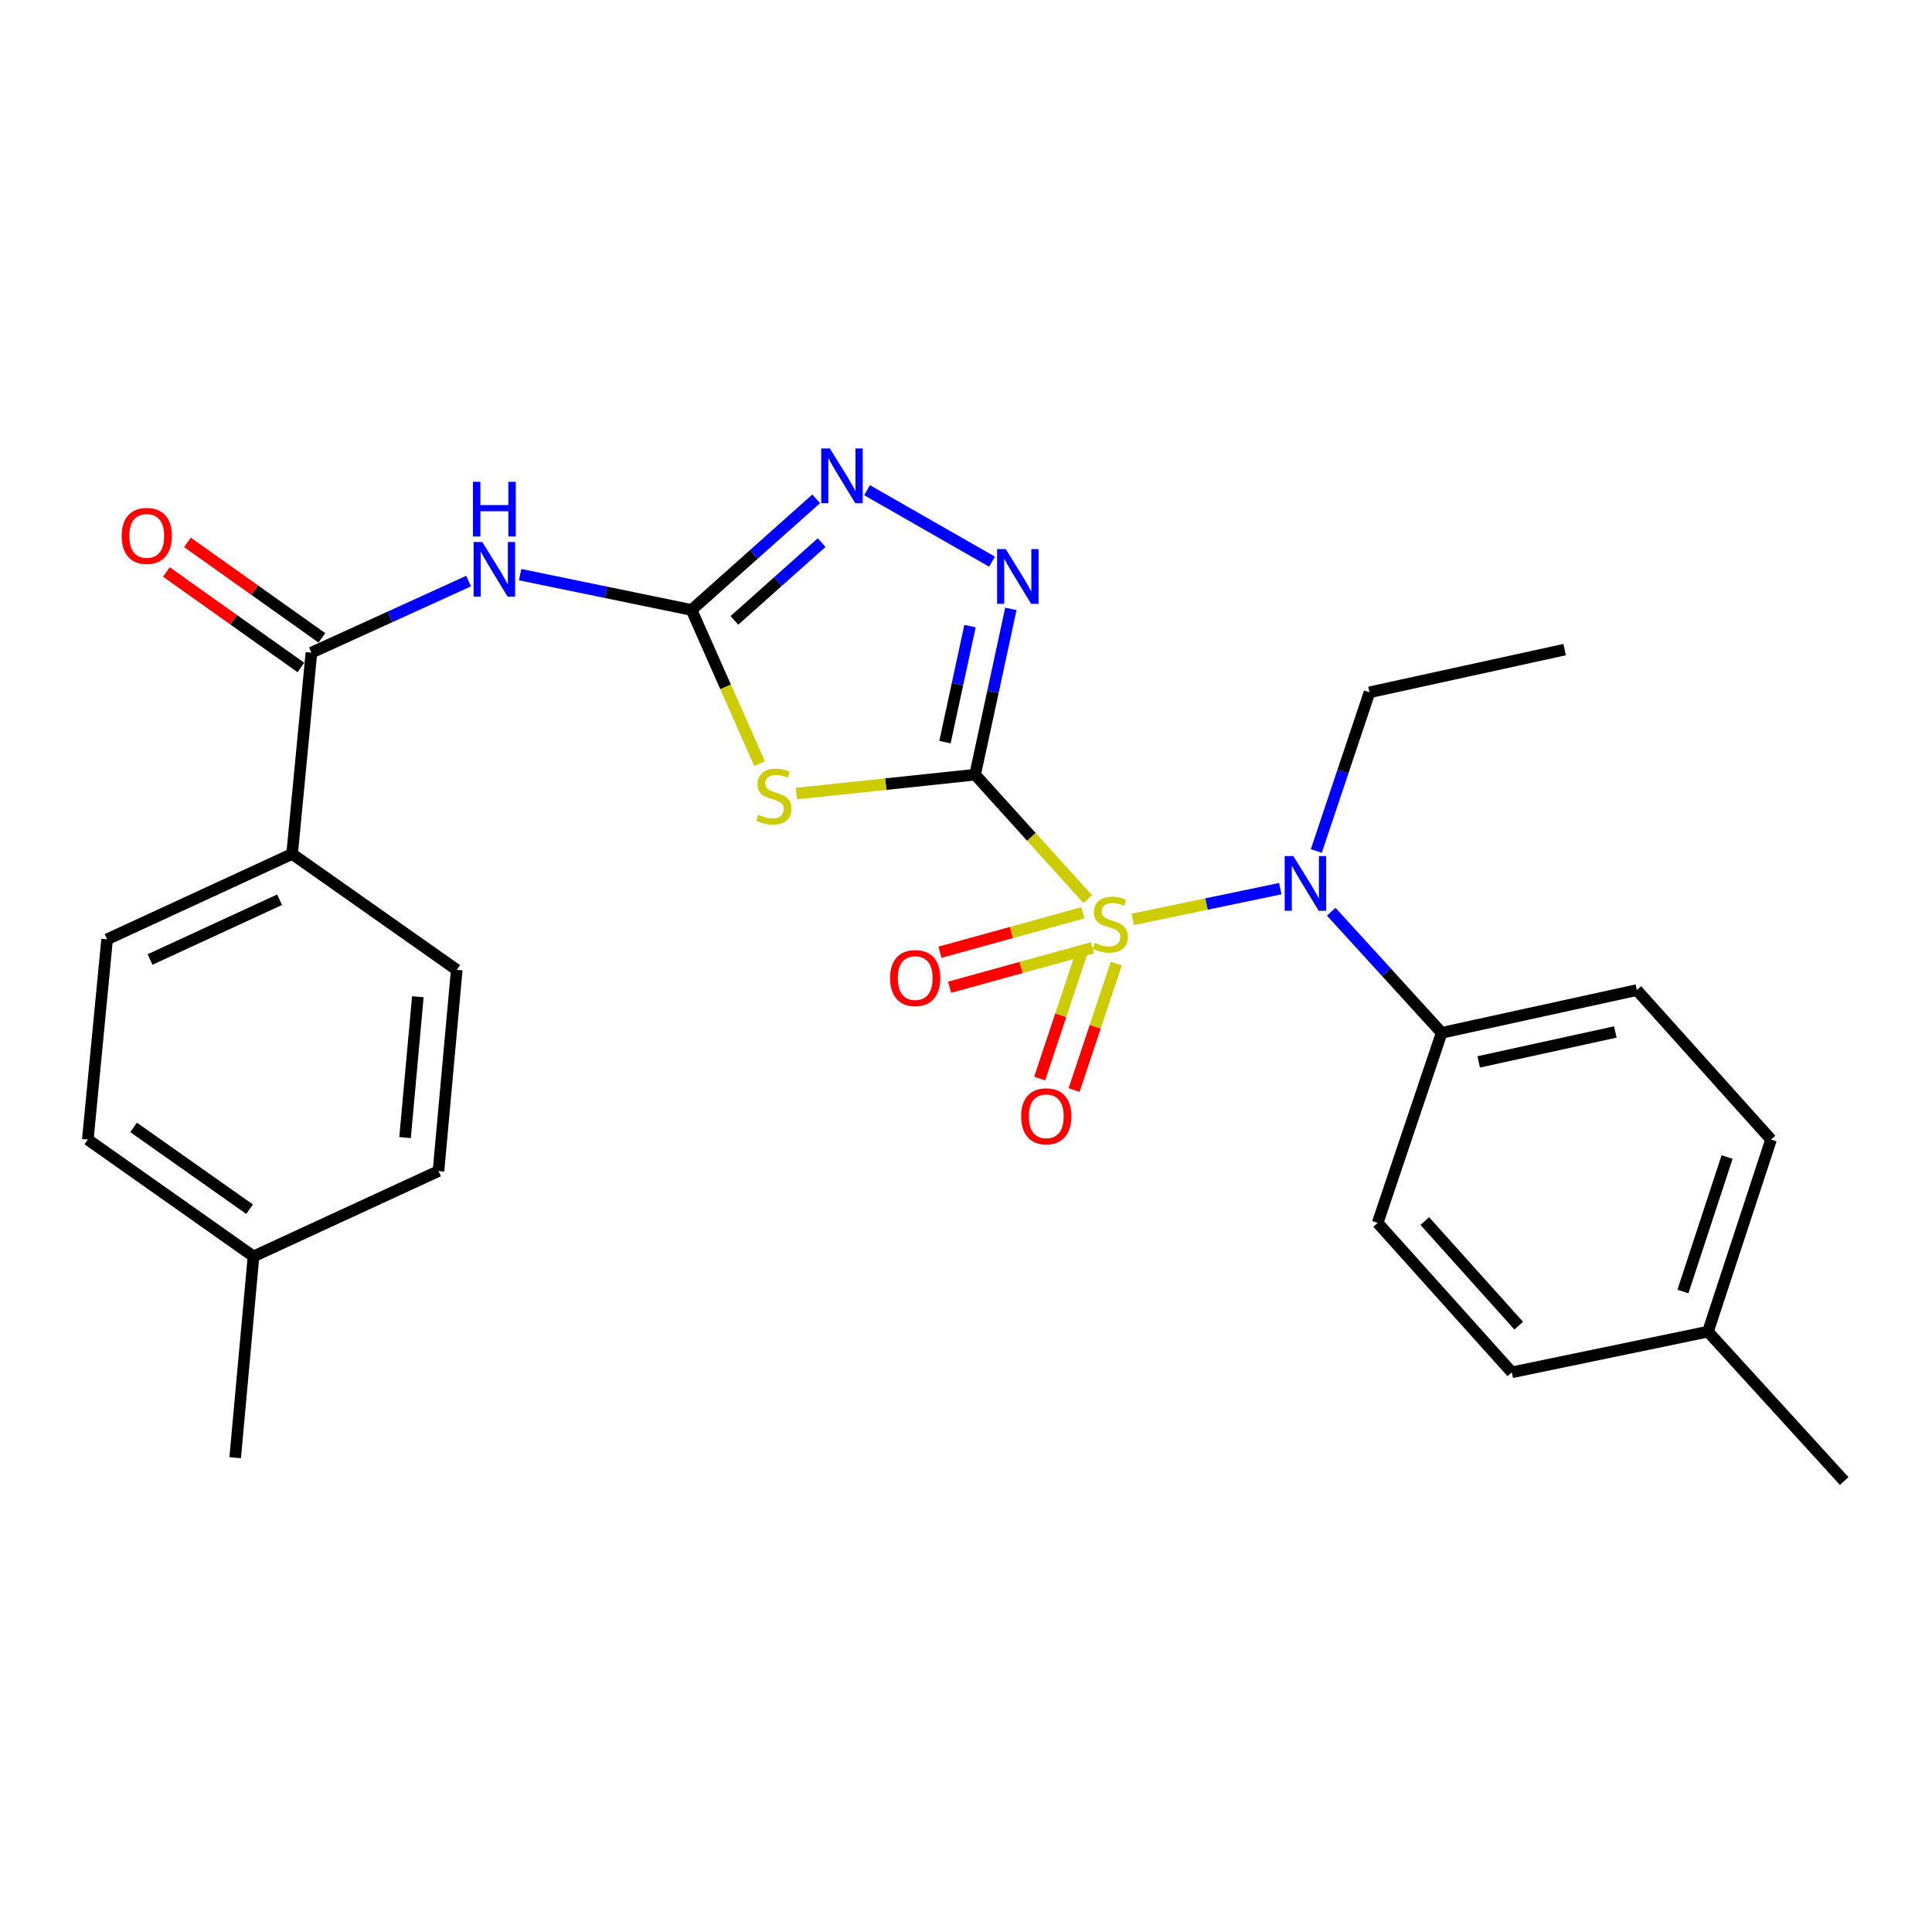 <?xml version='1.0' encoding='iso-8859-1'?>
<svg version='1.1' baseProfile='full'
              xmlns='http://www.w3.org/2000/svg'
                      xmlns:rdkit='http://www.rdkit.org/xml'
                      xmlns:xlink='http://www.w3.org/1999/xlink'
                  xml:space='preserve'
width='1000px' height='1000px' viewBox='0 0 1000 1000'>
<!-- END OF HEADER -->
<rect style='opacity:1.0;fill:#FFFFFF;stroke:none' width='1000' height='1000' x='0' y='0'> </rect>
<path class='bond-0' d='M 504.72,400.965 L 533.861,433.168' style='fill:none;fill-rule:evenodd;stroke:#000000;stroke-width:6px;stroke-linecap:butt;stroke-linejoin:miter;stroke-opacity:1' />
<path class='bond-0' d='M 533.861,433.168 L 563.002,465.371' style='fill:none;fill-rule:evenodd;stroke:#CCCC00;stroke-width:6px;stroke-linecap:butt;stroke-linejoin:miter;stroke-opacity:1' />
<path class='bond-1' d='M 504.72,400.965 L 458.491,405.864' style='fill:none;fill-rule:evenodd;stroke:#000000;stroke-width:6px;stroke-linecap:butt;stroke-linejoin:miter;stroke-opacity:1' />
<path class='bond-1' d='M 458.491,405.864 L 412.263,410.763' style='fill:none;fill-rule:evenodd;stroke:#CCCC00;stroke-width:6px;stroke-linecap:butt;stroke-linejoin:miter;stroke-opacity:1' />
<path class='bond-3' d='M 504.72,400.965 L 513.968,358.058' style='fill:none;fill-rule:evenodd;stroke:#000000;stroke-width:6px;stroke-linecap:butt;stroke-linejoin:miter;stroke-opacity:1' />
<path class='bond-3' d='M 513.968,358.058 L 523.217,315.15' style='fill:none;fill-rule:evenodd;stroke:#0000FF;stroke-width:6px;stroke-linecap:butt;stroke-linejoin:miter;stroke-opacity:1' />
<path class='bond-3' d='M 489.121,384.133 L 495.595,354.097' style='fill:none;fill-rule:evenodd;stroke:#000000;stroke-width:6px;stroke-linecap:butt;stroke-linejoin:miter;stroke-opacity:1' />
<path class='bond-3' d='M 495.595,354.097 L 502.07,324.062' style='fill:none;fill-rule:evenodd;stroke:#0000FF;stroke-width:6px;stroke-linecap:butt;stroke-linejoin:miter;stroke-opacity:1' />
<path class='bond-6' d='M 586.348,475.858 L 624.509,467.913' style='fill:none;fill-rule:evenodd;stroke:#CCCC00;stroke-width:6px;stroke-linecap:butt;stroke-linejoin:miter;stroke-opacity:1' />
<path class='bond-6' d='M 624.509,467.913 L 662.67,459.967' style='fill:none;fill-rule:evenodd;stroke:#0000FF;stroke-width:6px;stroke-linecap:butt;stroke-linejoin:miter;stroke-opacity:1' />
<path class='bond-8' d='M 560.489,472.457 L 523.506,482.667' style='fill:none;fill-rule:evenodd;stroke:#CCCC00;stroke-width:6px;stroke-linecap:butt;stroke-linejoin:miter;stroke-opacity:1' />
<path class='bond-8' d='M 523.506,482.667 L 486.523,492.878' style='fill:none;fill-rule:evenodd;stroke:#FF0000;stroke-width:6px;stroke-linecap:butt;stroke-linejoin:miter;stroke-opacity:1' />
<path class='bond-8' d='M 565.491,490.574 L 528.508,500.785' style='fill:none;fill-rule:evenodd;stroke:#CCCC00;stroke-width:6px;stroke-linecap:butt;stroke-linejoin:miter;stroke-opacity:1' />
<path class='bond-8' d='M 528.508,500.785 L 491.524,510.995' style='fill:none;fill-rule:evenodd;stroke:#FF0000;stroke-width:6px;stroke-linecap:butt;stroke-linejoin:miter;stroke-opacity:1' />
<path class='bond-9' d='M 559.94,492.814 L 549.033,525.537' style='fill:none;fill-rule:evenodd;stroke:#CCCC00;stroke-width:6px;stroke-linecap:butt;stroke-linejoin:miter;stroke-opacity:1' />
<path class='bond-9' d='M 549.033,525.537 L 538.125,558.26' style='fill:none;fill-rule:evenodd;stroke:#FF0000;stroke-width:6px;stroke-linecap:butt;stroke-linejoin:miter;stroke-opacity:1' />
<path class='bond-9' d='M 577.771,498.758 L 566.863,531.481' style='fill:none;fill-rule:evenodd;stroke:#CCCC00;stroke-width:6px;stroke-linecap:butt;stroke-linejoin:miter;stroke-opacity:1' />
<path class='bond-9' d='M 566.863,531.481 L 555.955,564.204' style='fill:none;fill-rule:evenodd;stroke:#FF0000;stroke-width:6px;stroke-linecap:butt;stroke-linejoin:miter;stroke-opacity:1' />
<path class='bond-2' d='M 393.149,395.25 L 375.545,355.479' style='fill:none;fill-rule:evenodd;stroke:#CCCC00;stroke-width:6px;stroke-linecap:butt;stroke-linejoin:miter;stroke-opacity:1' />
<path class='bond-2' d='M 375.545,355.479 L 357.941,315.709' style='fill:none;fill-rule:evenodd;stroke:#000000;stroke-width:6px;stroke-linecap:butt;stroke-linejoin:miter;stroke-opacity:1' />
<path class='bond-4' d='M 357.941,315.709 L 313.586,306.574' style='fill:none;fill-rule:evenodd;stroke:#000000;stroke-width:6px;stroke-linecap:butt;stroke-linejoin:miter;stroke-opacity:1' />
<path class='bond-4' d='M 313.586,306.574 L 269.23,297.439' style='fill:none;fill-rule:evenodd;stroke:#0000FF;stroke-width:6px;stroke-linecap:butt;stroke-linejoin:miter;stroke-opacity:1' />
<path class='bond-27' d='M 357.941,315.709 L 390.199,286.951' style='fill:none;fill-rule:evenodd;stroke:#000000;stroke-width:6px;stroke-linecap:butt;stroke-linejoin:miter;stroke-opacity:1' />
<path class='bond-27' d='M 390.199,286.951 L 422.457,258.193' style='fill:none;fill-rule:evenodd;stroke:#0000FF;stroke-width:6px;stroke-linecap:butt;stroke-linejoin:miter;stroke-opacity:1' />
<path class='bond-27' d='M 380.126,321.111 L 402.706,300.98' style='fill:none;fill-rule:evenodd;stroke:#000000;stroke-width:6px;stroke-linecap:butt;stroke-linejoin:miter;stroke-opacity:1' />
<path class='bond-27' d='M 402.706,300.98 L 425.287,280.85' style='fill:none;fill-rule:evenodd;stroke:#0000FF;stroke-width:6px;stroke-linecap:butt;stroke-linejoin:miter;stroke-opacity:1' />
<path class='bond-5' d='M 513.473,290.722 L 448.782,253.717' style='fill:none;fill-rule:evenodd;stroke:#0000FF;stroke-width:6px;stroke-linecap:butt;stroke-linejoin:miter;stroke-opacity:1' />
<path class='bond-7' d='M 242.543,300.767 L 201.861,319.296' style='fill:none;fill-rule:evenodd;stroke:#0000FF;stroke-width:6px;stroke-linecap:butt;stroke-linejoin:miter;stroke-opacity:1' />
<path class='bond-7' d='M 201.861,319.296 L 161.179,337.825' style='fill:none;fill-rule:evenodd;stroke:#000000;stroke-width:6px;stroke-linecap:butt;stroke-linejoin:miter;stroke-opacity:1' />
<path class='bond-10' d='M 689.047,471.904 L 717.625,503.246' style='fill:none;fill-rule:evenodd;stroke:#0000FF;stroke-width:6px;stroke-linecap:butt;stroke-linejoin:miter;stroke-opacity:1' />
<path class='bond-10' d='M 717.625,503.246 L 746.203,534.587' style='fill:none;fill-rule:evenodd;stroke:#000000;stroke-width:6px;stroke-linecap:butt;stroke-linejoin:miter;stroke-opacity:1' />
<path class='bond-23' d='M 681.313,440.488 L 695.083,399.415' style='fill:none;fill-rule:evenodd;stroke:#0000FF;stroke-width:6px;stroke-linecap:butt;stroke-linejoin:miter;stroke-opacity:1' />
<path class='bond-23' d='M 695.083,399.415 L 708.854,358.343' style='fill:none;fill-rule:evenodd;stroke:#000000;stroke-width:6px;stroke-linecap:butt;stroke-linejoin:miter;stroke-opacity:1' />
<path class='bond-11' d='M 161.179,337.825 L 151.197,442.001' style='fill:none;fill-rule:evenodd;stroke:#000000;stroke-width:6px;stroke-linecap:butt;stroke-linejoin:miter;stroke-opacity:1' />
<path class='bond-12' d='M 166.621,330.163 L 131.82,305.447' style='fill:none;fill-rule:evenodd;stroke:#000000;stroke-width:6px;stroke-linecap:butt;stroke-linejoin:miter;stroke-opacity:1' />
<path class='bond-12' d='M 131.82,305.447 L 97.019,280.732' style='fill:none;fill-rule:evenodd;stroke:#FF0000;stroke-width:6px;stroke-linecap:butt;stroke-linejoin:miter;stroke-opacity:1' />
<path class='bond-12' d='M 155.738,345.487 L 120.937,320.771' style='fill:none;fill-rule:evenodd;stroke:#000000;stroke-width:6px;stroke-linecap:butt;stroke-linejoin:miter;stroke-opacity:1' />
<path class='bond-12' d='M 120.937,320.771 L 86.136,296.055' style='fill:none;fill-rule:evenodd;stroke:#FF0000;stroke-width:6px;stroke-linecap:butt;stroke-linejoin:miter;stroke-opacity:1' />
<path class='bond-13' d='M 746.203,534.587 L 847.216,512.472' style='fill:none;fill-rule:evenodd;stroke:#000000;stroke-width:6px;stroke-linecap:butt;stroke-linejoin:miter;stroke-opacity:1' />
<path class='bond-13' d='M 765.375,549.63 L 836.084,534.149' style='fill:none;fill-rule:evenodd;stroke:#000000;stroke-width:6px;stroke-linecap:butt;stroke-linejoin:miter;stroke-opacity:1' />
<path class='bond-14' d='M 746.203,534.587 L 713.072,632.968' style='fill:none;fill-rule:evenodd;stroke:#000000;stroke-width:6px;stroke-linecap:butt;stroke-linejoin:miter;stroke-opacity:1' />
<path class='bond-15' d='M 151.197,442.001 L 55.437,486.19' style='fill:none;fill-rule:evenodd;stroke:#000000;stroke-width:6px;stroke-linecap:butt;stroke-linejoin:miter;stroke-opacity:1' />
<path class='bond-15' d='M 144.708,465.695 L 77.676,496.627' style='fill:none;fill-rule:evenodd;stroke:#000000;stroke-width:6px;stroke-linecap:butt;stroke-linejoin:miter;stroke-opacity:1' />
<path class='bond-16' d='M 151.197,442.001 L 236.411,501.988' style='fill:none;fill-rule:evenodd;stroke:#000000;stroke-width:6px;stroke-linecap:butt;stroke-linejoin:miter;stroke-opacity:1' />
<path class='bond-18' d='M 847.216,512.472 L 916.695,589.834' style='fill:none;fill-rule:evenodd;stroke:#000000;stroke-width:6px;stroke-linecap:butt;stroke-linejoin:miter;stroke-opacity:1' />
<path class='bond-17' d='M 713.072,632.968 L 782.509,710.309' style='fill:none;fill-rule:evenodd;stroke:#000000;stroke-width:6px;stroke-linecap:butt;stroke-linejoin:miter;stroke-opacity:1' />
<path class='bond-17' d='M 737.473,632.013 L 786.079,686.152' style='fill:none;fill-rule:evenodd;stroke:#000000;stroke-width:6px;stroke-linecap:butt;stroke-linejoin:miter;stroke-opacity:1' />
<path class='bond-19' d='M 55.437,486.19 L 45.455,589.834' style='fill:none;fill-rule:evenodd;stroke:#000000;stroke-width:6px;stroke-linecap:butt;stroke-linejoin:miter;stroke-opacity:1' />
<path class='bond-20' d='M 236.411,501.988 L 226.962,606.133' style='fill:none;fill-rule:evenodd;stroke:#000000;stroke-width:6px;stroke-linecap:butt;stroke-linejoin:miter;stroke-opacity:1' />
<path class='bond-20' d='M 216.276,515.912 L 209.661,588.813' style='fill:none;fill-rule:evenodd;stroke:#000000;stroke-width:6px;stroke-linecap:butt;stroke-linejoin:miter;stroke-opacity:1' />
<path class='bond-21' d='M 782.509,710.309 L 884.044,689.259' style='fill:none;fill-rule:evenodd;stroke:#000000;stroke-width:6px;stroke-linecap:butt;stroke-linejoin:miter;stroke-opacity:1' />
<path class='bond-28' d='M 916.695,589.834 L 884.044,689.259' style='fill:none;fill-rule:evenodd;stroke:#000000;stroke-width:6px;stroke-linecap:butt;stroke-linejoin:miter;stroke-opacity:1' />
<path class='bond-28' d='M 893.94,598.883 L 871.084,668.481' style='fill:none;fill-rule:evenodd;stroke:#000000;stroke-width:6px;stroke-linecap:butt;stroke-linejoin:miter;stroke-opacity:1' />
<path class='bond-29' d='M 45.455,589.834 L 131.212,650.312' style='fill:none;fill-rule:evenodd;stroke:#000000;stroke-width:6px;stroke-linecap:butt;stroke-linejoin:miter;stroke-opacity:1' />
<path class='bond-29' d='M 69.15,583.546 L 129.18,625.88' style='fill:none;fill-rule:evenodd;stroke:#000000;stroke-width:6px;stroke-linecap:butt;stroke-linejoin:miter;stroke-opacity:1' />
<path class='bond-22' d='M 226.962,606.133 L 131.212,650.312' style='fill:none;fill-rule:evenodd;stroke:#000000;stroke-width:6px;stroke-linecap:butt;stroke-linejoin:miter;stroke-opacity:1' />
<path class='bond-24' d='M 884.044,689.259 L 954.545,766.579' style='fill:none;fill-rule:evenodd;stroke:#000000;stroke-width:6px;stroke-linecap:butt;stroke-linejoin:miter;stroke-opacity:1' />
<path class='bond-25' d='M 131.212,650.312 L 121.731,754.509' style='fill:none;fill-rule:evenodd;stroke:#000000;stroke-width:6px;stroke-linecap:butt;stroke-linejoin:miter;stroke-opacity:1' />
<path class='bond-26' d='M 708.854,358.343 L 809.856,336.238' style='fill:none;fill-rule:evenodd;stroke:#000000;stroke-width:6px;stroke-linecap:butt;stroke-linejoin:miter;stroke-opacity:1' />
<path  class='atom-1' d='M 566.689 488.006
Q 567.009 488.126, 568.329 488.686
Q 569.649 489.246, 571.089 489.606
Q 572.569 489.926, 574.009 489.926
Q 576.689 489.926, 578.249 488.646
Q 579.809 487.326, 579.809 485.046
Q 579.809 483.486, 579.009 482.526
Q 578.249 481.566, 577.049 481.046
Q 575.849 480.526, 573.849 479.926
Q 571.329 479.166, 569.809 478.446
Q 568.329 477.726, 567.249 476.206
Q 566.209 474.686, 566.209 472.126
Q 566.209 468.566, 568.609 466.366
Q 571.049 464.166, 575.849 464.166
Q 579.129 464.166, 582.849 465.726
L 581.929 468.806
Q 578.529 467.406, 575.969 467.406
Q 573.209 467.406, 571.689 468.566
Q 570.169 469.686, 570.209 471.646
Q 570.209 473.166, 570.969 474.086
Q 571.769 475.006, 572.889 475.526
Q 574.049 476.046, 575.969 476.646
Q 578.529 477.446, 580.049 478.246
Q 581.569 479.046, 582.649 480.686
Q 583.769 482.286, 583.769 485.046
Q 583.769 488.966, 581.129 491.086
Q 578.529 493.166, 574.169 493.166
Q 571.649 493.166, 569.729 492.606
Q 567.849 492.086, 565.609 491.166
L 566.689 488.006
' fill='#CCCC00'/>
<path  class='atom-2' d='M 392.564 421.722
Q 392.884 421.842, 394.204 422.402
Q 395.524 422.962, 396.964 423.322
Q 398.444 423.642, 399.884 423.642
Q 402.564 423.642, 404.124 422.362
Q 405.684 421.042, 405.684 418.762
Q 405.684 417.202, 404.884 416.242
Q 404.124 415.282, 402.924 414.762
Q 401.724 414.242, 399.724 413.642
Q 397.204 412.882, 395.684 412.162
Q 394.204 411.442, 393.124 409.922
Q 392.084 408.402, 392.084 405.842
Q 392.084 402.282, 394.484 400.082
Q 396.924 397.882, 401.724 397.882
Q 405.004 397.882, 408.724 399.442
L 407.804 402.522
Q 404.404 401.122, 401.844 401.122
Q 399.084 401.122, 397.564 402.282
Q 396.044 403.402, 396.084 405.362
Q 396.084 406.882, 396.844 407.802
Q 397.644 408.722, 398.764 409.242
Q 399.924 409.762, 401.844 410.362
Q 404.404 411.162, 405.924 411.962
Q 407.444 412.762, 408.524 414.402
Q 409.644 416.002, 409.644 418.762
Q 409.644 422.682, 407.004 424.802
Q 404.404 426.882, 400.044 426.882
Q 397.524 426.882, 395.604 426.322
Q 393.724 425.802, 391.484 424.882
L 392.564 421.722
' fill='#CCCC00'/>
<path  class='atom-4' d='M 520.575 284.206
L 529.855 299.206
Q 530.775 300.686, 532.255 303.366
Q 533.735 306.046, 533.815 306.206
L 533.815 284.206
L 537.575 284.206
L 537.575 312.526
L 533.695 312.526
L 523.735 296.126
Q 522.575 294.206, 521.335 292.006
Q 520.135 289.806, 519.775 289.126
L 519.775 312.526
L 516.095 312.526
L 516.095 284.206
L 520.575 284.206
' fill='#0000FF'/>
<path  class='atom-5' d='M 249.625 280.53
L 258.905 295.53
Q 259.825 297.01, 261.305 299.69
Q 262.785 302.37, 262.865 302.53
L 262.865 280.53
L 266.625 280.53
L 266.625 308.85
L 262.745 308.85
L 252.785 292.45
Q 251.625 290.53, 250.385 288.33
Q 249.185 286.13, 248.825 285.45
L 248.825 308.85
L 245.145 308.85
L 245.145 280.53
L 249.625 280.53
' fill='#0000FF'/>
<path  class='atom-5' d='M 244.805 249.378
L 248.645 249.378
L 248.645 261.418
L 263.125 261.418
L 263.125 249.378
L 266.965 249.378
L 266.965 277.698
L 263.125 277.698
L 263.125 264.618
L 248.645 264.618
L 248.645 277.698
L 244.805 277.698
L 244.805 249.378
' fill='#0000FF'/>
<path  class='atom-6' d='M 429.545 232.133
L 438.825 247.133
Q 439.745 248.613, 441.225 251.293
Q 442.705 253.973, 442.785 254.133
L 442.785 232.133
L 446.545 232.133
L 446.545 260.453
L 442.665 260.453
L 432.705 244.053
Q 431.545 242.133, 430.305 239.933
Q 429.105 237.733, 428.745 237.053
L 428.745 260.453
L 425.065 260.453
L 425.065 232.133
L 429.545 232.133
' fill='#0000FF'/>
<path  class='atom-7' d='M 669.431 443.096
L 678.711 458.096
Q 679.631 459.576, 681.111 462.256
Q 682.591 464.936, 682.671 465.096
L 682.671 443.096
L 686.431 443.096
L 686.431 471.416
L 682.551 471.416
L 672.591 455.016
Q 671.431 453.096, 670.191 450.896
Q 668.991 448.696, 668.631 448.016
L 668.631 471.416
L 664.951 471.416
L 664.951 443.096
L 669.431 443.096
' fill='#0000FF'/>
<path  class='atom-9' d='M 460.708 506.245
Q 460.708 499.445, 464.068 495.645
Q 467.428 491.845, 473.708 491.845
Q 479.988 491.845, 483.348 495.645
Q 486.708 499.445, 486.708 506.245
Q 486.708 513.125, 483.308 517.045
Q 479.908 520.925, 473.708 520.925
Q 467.468 520.925, 464.068 517.045
Q 460.708 513.165, 460.708 506.245
M 473.708 517.725
Q 478.028 517.725, 480.348 514.845
Q 482.708 511.925, 482.708 506.245
Q 482.708 500.685, 480.348 497.885
Q 478.028 495.045, 473.708 495.045
Q 469.388 495.045, 467.028 497.845
Q 464.708 500.645, 464.708 506.245
Q 464.708 511.965, 467.028 514.845
Q 469.388 517.725, 473.708 517.725
' fill='#FF0000'/>
<path  class='atom-10' d='M 528.547 577.791
Q 528.547 570.991, 531.907 567.191
Q 535.267 563.391, 541.547 563.391
Q 547.827 563.391, 551.187 567.191
Q 554.547 570.991, 554.547 577.791
Q 554.547 584.671, 551.147 588.591
Q 547.747 592.471, 541.547 592.471
Q 535.307 592.471, 531.907 588.591
Q 528.547 584.711, 528.547 577.791
M 541.547 589.271
Q 545.867 589.271, 548.187 586.391
Q 550.547 583.471, 550.547 577.791
Q 550.547 572.231, 548.187 569.431
Q 545.867 566.591, 541.547 566.591
Q 537.227 566.591, 534.867 569.391
Q 532.547 572.191, 532.547 577.791
Q 532.547 583.511, 534.867 586.391
Q 537.227 589.271, 541.547 589.271
' fill='#FF0000'/>
<path  class='atom-13' d='M 62.965 277.385
Q 62.965 270.585, 66.325 266.785
Q 69.685 262.985, 75.965 262.985
Q 82.245 262.985, 85.605 266.785
Q 88.965 270.585, 88.965 277.385
Q 88.965 284.265, 85.565 288.185
Q 82.165 292.065, 75.965 292.065
Q 69.725 292.065, 66.325 288.185
Q 62.965 284.305, 62.965 277.385
M 75.965 288.865
Q 80.285 288.865, 82.605 285.985
Q 84.965 283.065, 84.965 277.385
Q 84.965 271.825, 82.605 269.025
Q 80.285 266.185, 75.965 266.185
Q 71.645 266.185, 69.285 268.985
Q 66.965 271.785, 66.965 277.385
Q 66.965 283.105, 69.285 285.985
Q 71.645 288.865, 75.965 288.865
' fill='#FF0000'/>
</svg>
